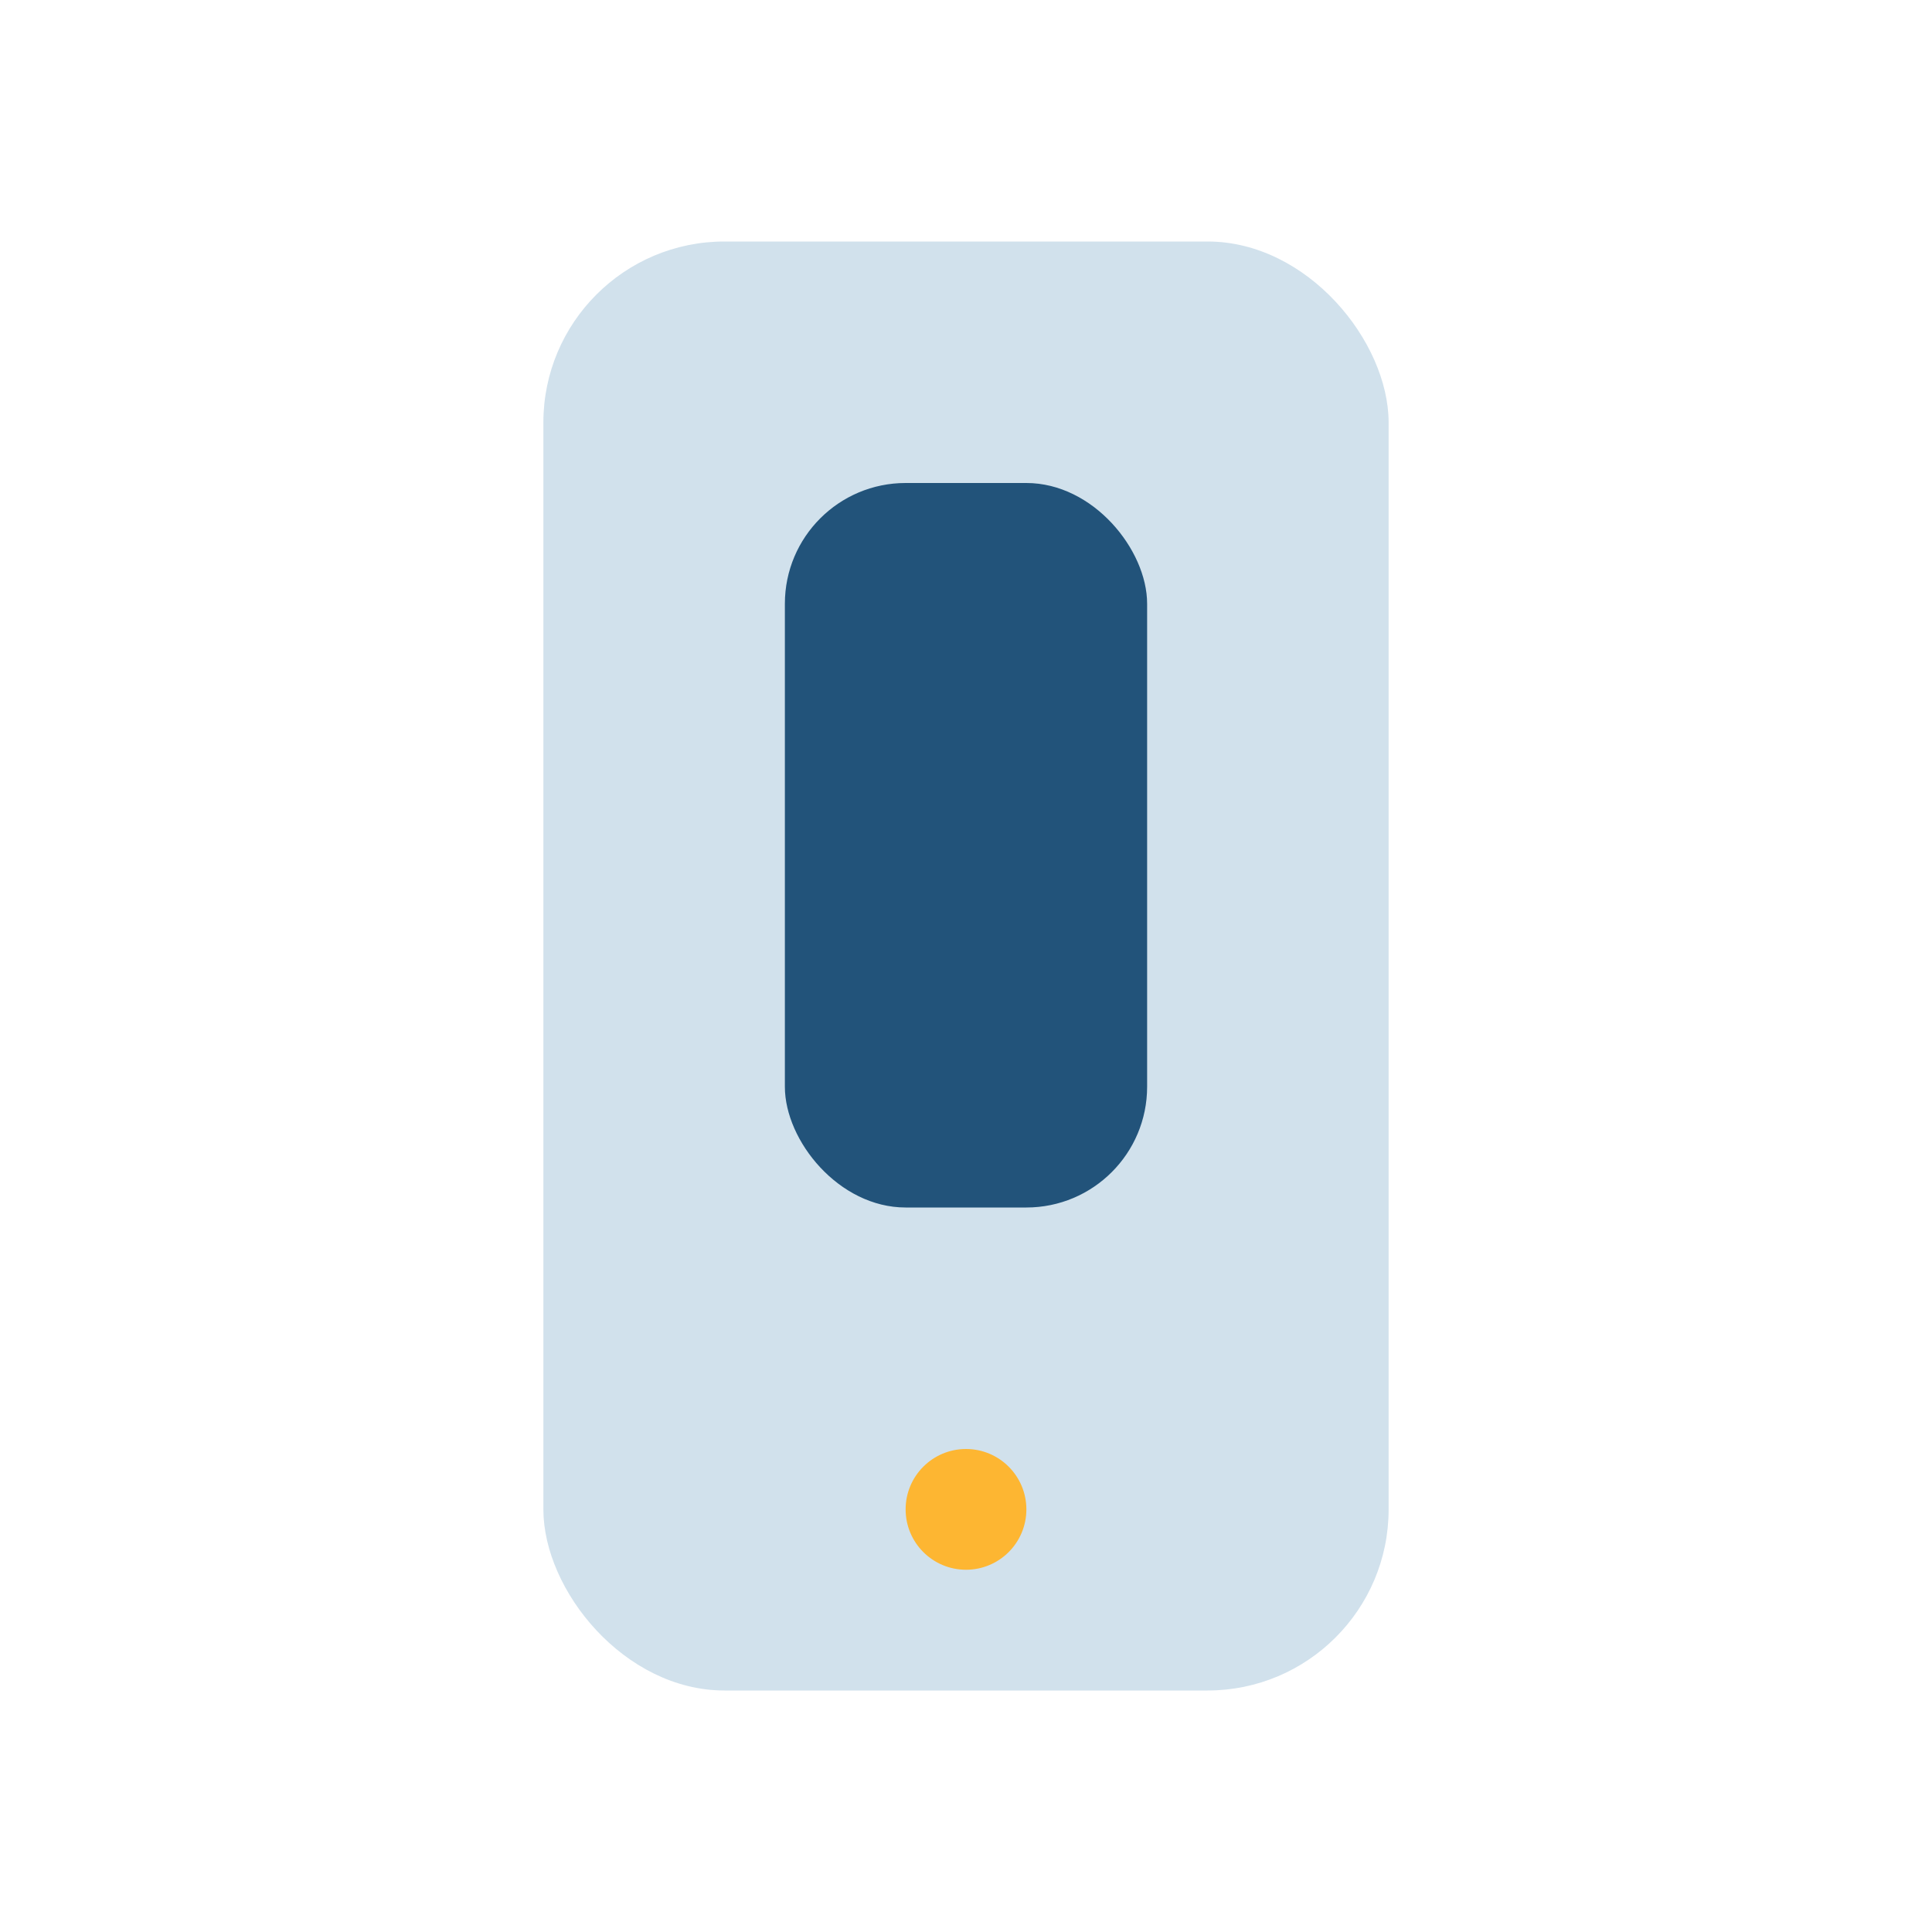 <?xml version="1.0" encoding="UTF-8"?>
<svg xmlns="http://www.w3.org/2000/svg" width="32" height="32" viewBox="0 0 32 32"><rect x="9" y="4" width="14" height="24" rx="3" fill="#d1e1ec"/><rect x="13" y="8" width="6" height="12" rx="2" fill="#22537a"/><circle cx="16" cy="25" r="1" fill="#fdb632"/></svg>